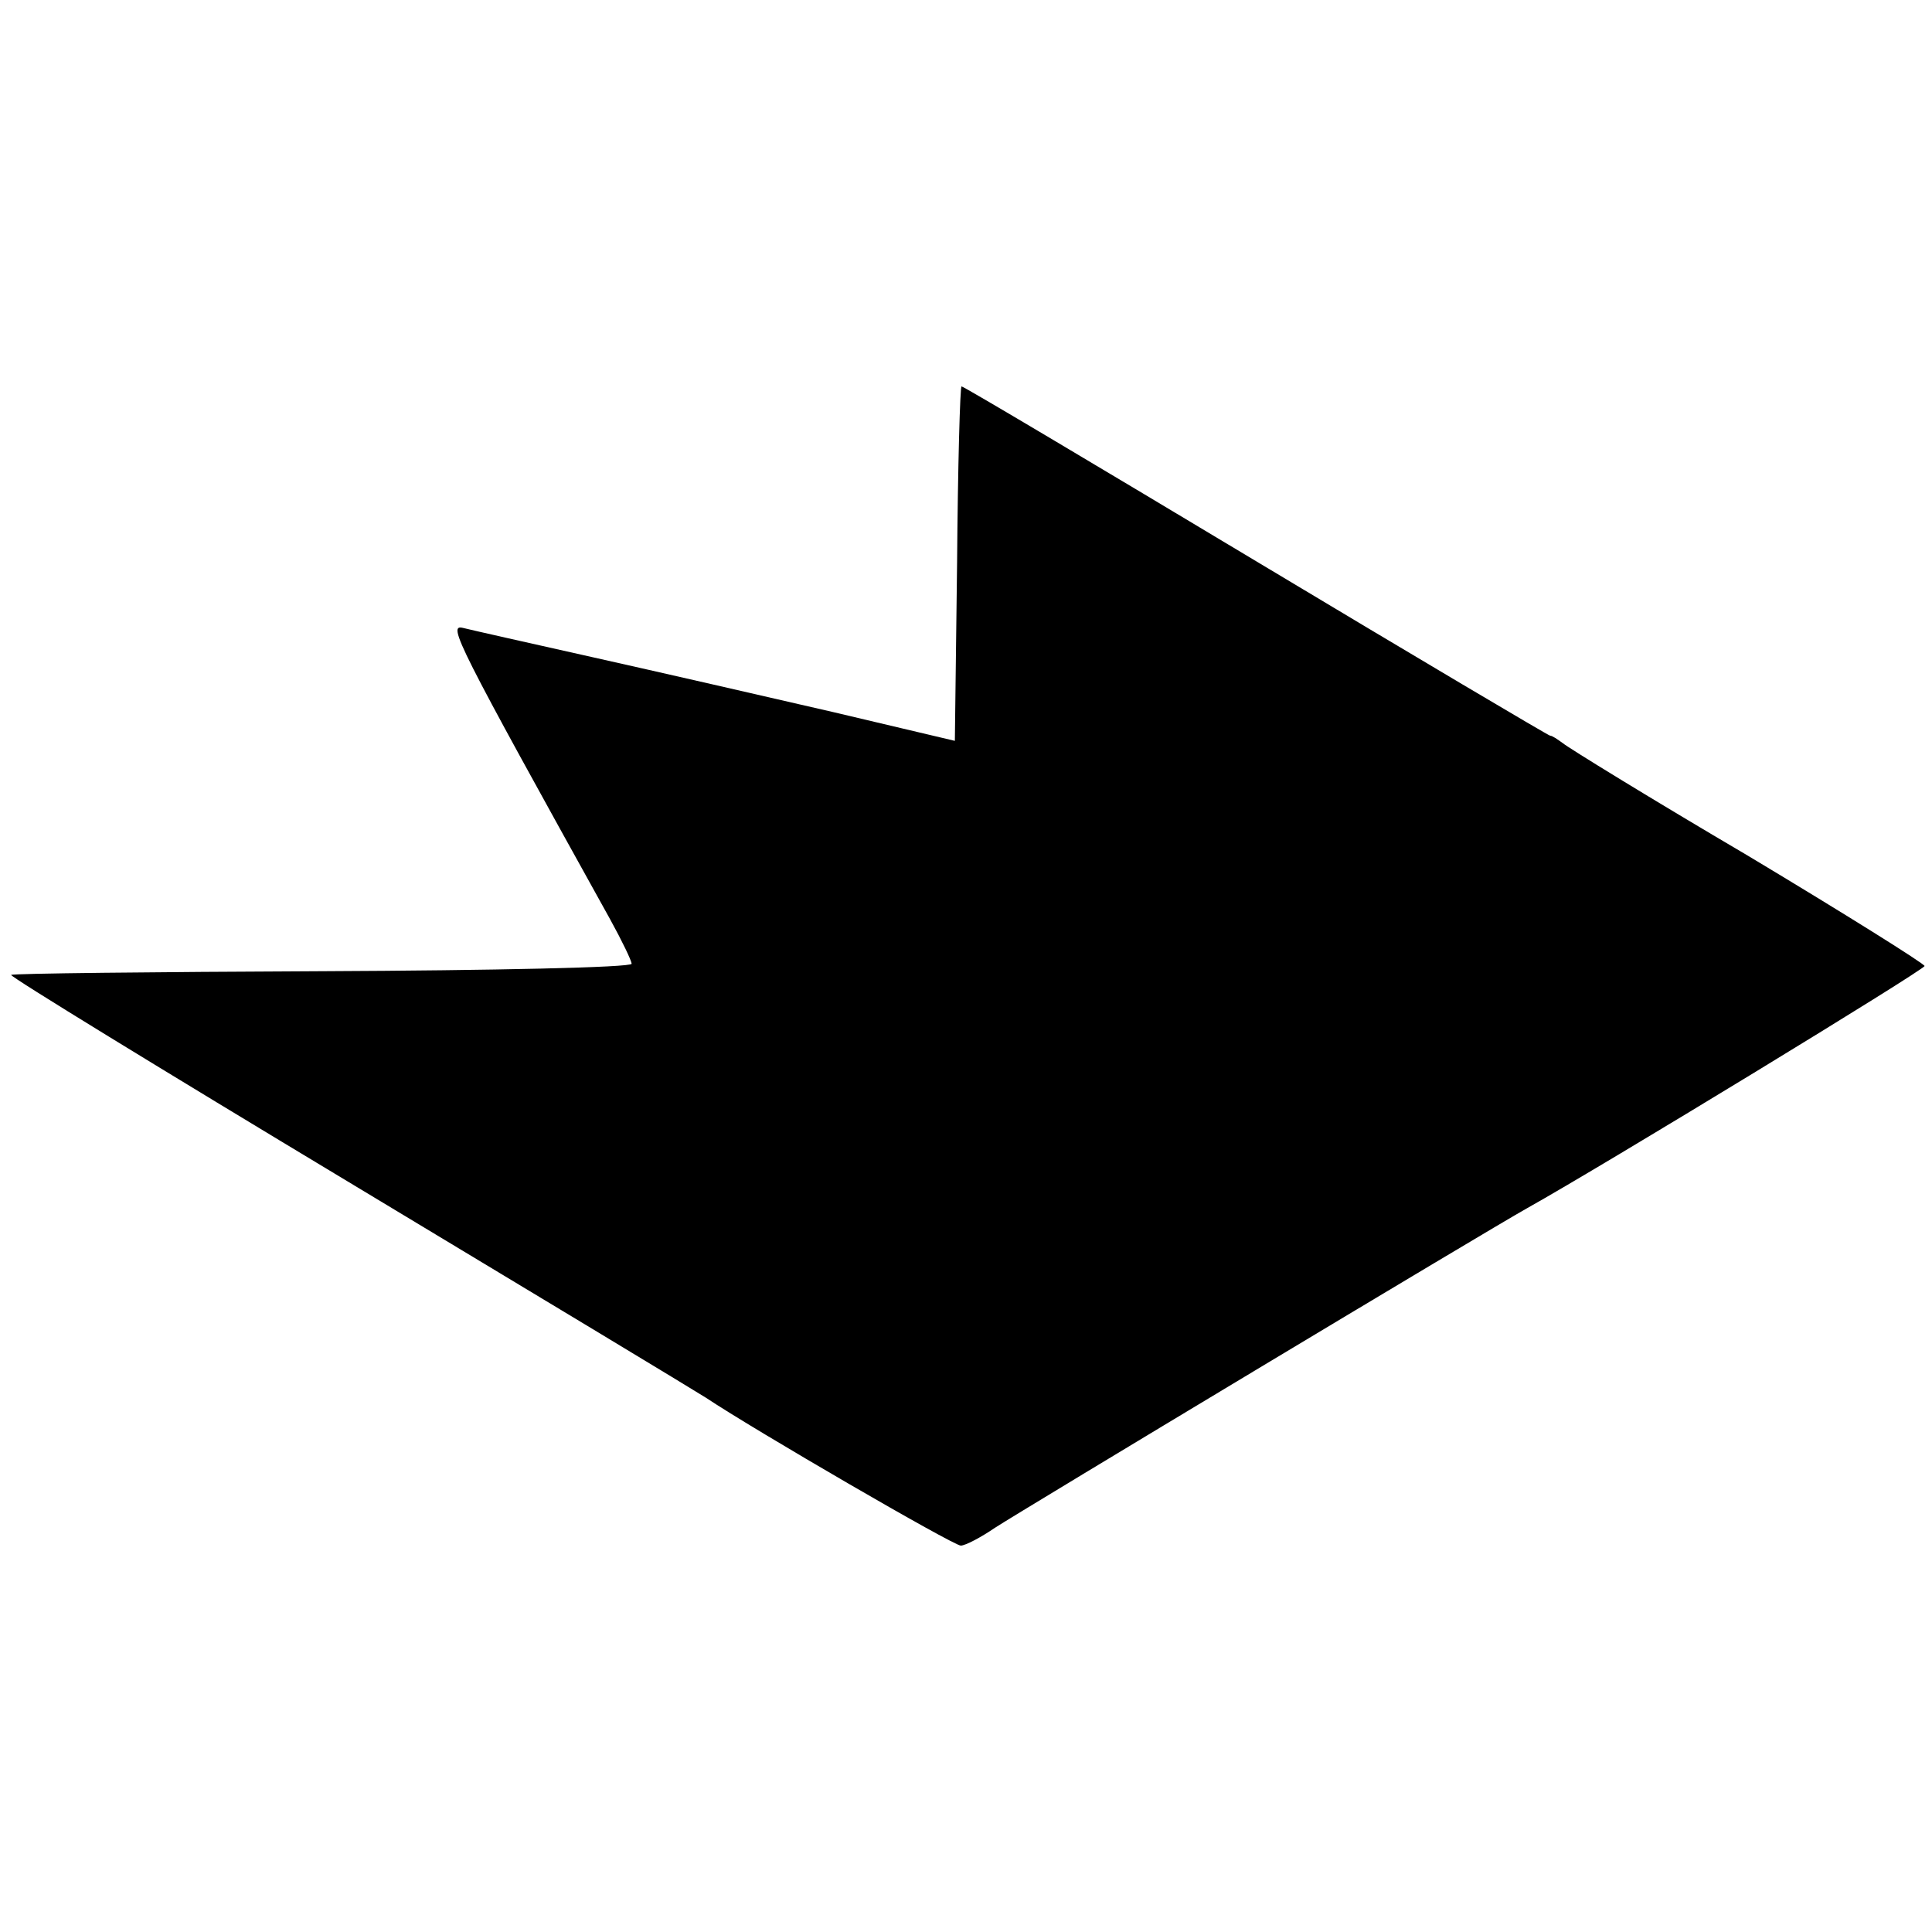 <?xml version="1.0" standalone="no"?>
<!DOCTYPE svg PUBLIC "-//W3C//DTD SVG 20010904//EN"
 "http://www.w3.org/TR/2001/REC-SVG-20010904/DTD/svg10.dtd">
<svg version="1.0" xmlns="http://www.w3.org/2000/svg"
 width="260pt" height="260pt" viewBox="0 0 260 260"
 preserveAspectRatio="xMidYMid meet">
<g transform="translate(0,260) scale(0.1,-0.1)"
fill="#000000" stroke="none">
<path d="M1288 1842 l-3 -239 -165 39 c-91 21 -235 54 -320 73 -85 19 -165 37
-177 40 -21 5 -9 -19 198 -392 16 -29 29 -56 29 -60 0 -5 -187 -9 -416 -10
-229 -1 -417 -3 -419 -5 -2 -2 202 -127 453 -278 251 -151 468 -282 482 -291
66 -44 333 -199 343 -199 6 0 27 11 46 24 32 21 664 401 716 430 102 57 535
321 535 326 0 3 -107 70 -237 148 -131 77 -243 146 -250 152 -7 5 -14 10 -17
10 -2 0 -181 106 -396 235 -215 129 -393 235 -396 235 -2 0 -5 -107 -6 -238z"/>
</g>
</svg>
